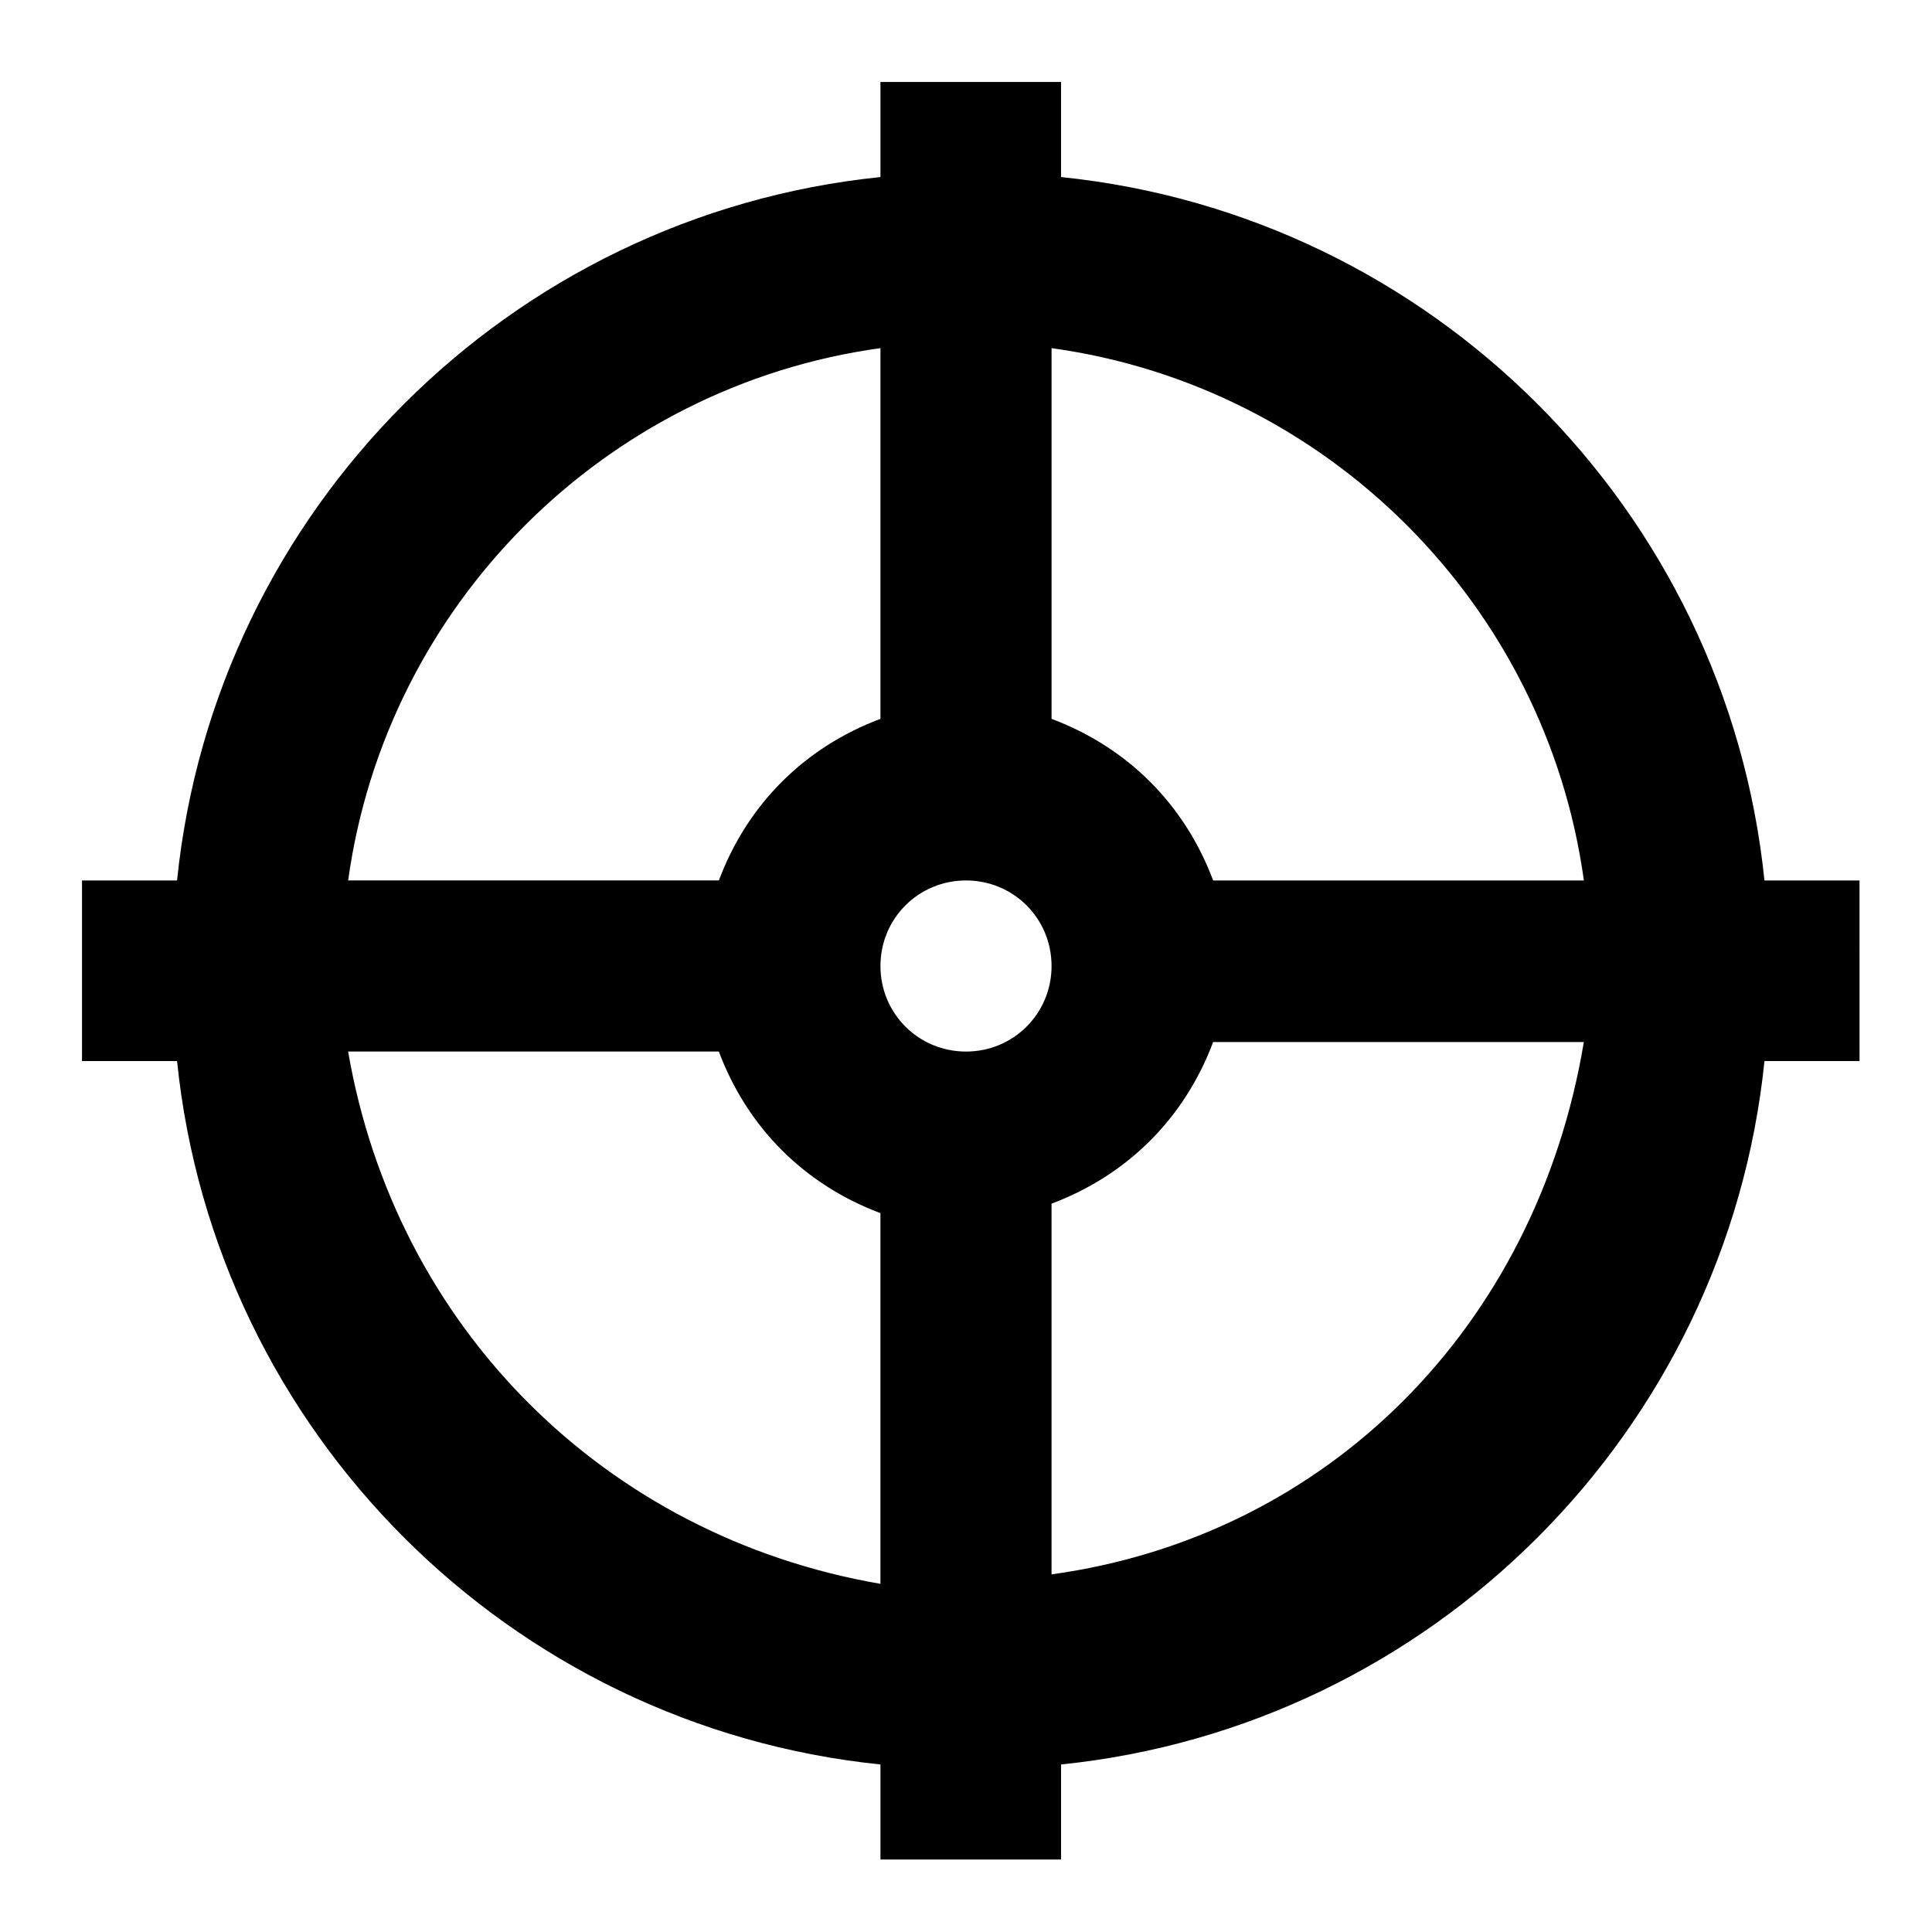 <?xml version="1.0" encoding="UTF-8"?>
<!-- Uploaded to: SVG Repo, www.svgrepo.com, Generator: SVG Repo Mixer Tools -->
<svg fill="#000000" width="800px" height="800px" version="1.1" viewBox="144 144 512 512" xmlns="http://www.w3.org/2000/svg">
 <path d="m636.79 377.33h-25.191c-10.078-98.242-88.168-176.33-186.41-186.41v-25.191h-47.859v25.191c-98.242 10.078-176.33 88.168-186.41 186.41h-25.191v47.863h25.191c10.078 98.242 88.168 176.33 186.41 186.41v25.191h47.863v-25.191c98.242-10.078 176.33-88.168 186.41-186.41h25.191zm-73.051 0h-98.242c-7.559-20.152-22.672-35.266-42.824-42.824v-98.242c73.051 10.074 130.99 68.012 141.07 141.07zm-186.41 22.672c0-12.594 10.078-22.672 22.672-22.672s22.672 10.078 22.672 22.672-10.078 22.672-22.672 22.672c-12.598 0-22.672-10.078-22.672-22.672zm0-163.74v98.242c-20.152 7.555-35.27 22.672-42.824 42.824h-98.242c10.074-73.055 68.012-130.99 141.07-141.07zm-141.07 186.41h98.242c7.559 20.152 22.672 35.266 42.824 42.824v98.242c-73.055-12.598-128.47-68.016-141.07-141.07zm186.41 138.55v-98.242c20.152-7.559 35.266-22.672 42.824-42.824h98.242c-12.598 75.57-68.016 130.99-141.07 141.07z"/>
</svg>
